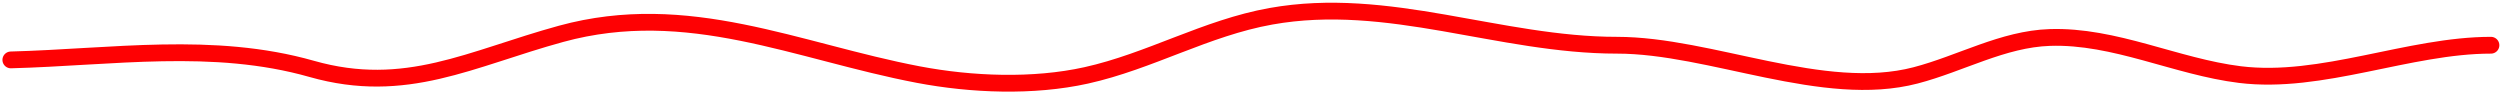 <?xml version="1.0" encoding="UTF-8"?> <svg xmlns="http://www.w3.org/2000/svg" width="447" height="17" viewBox="0 0 447 17" fill="none"> <path d="M1.937 10.711C20.019 10.235 38.083 7.302 55.727 12.314C72.576 17.101 84.149 10.472 100.334 6.046C123.017 -0.156 142.495 9.203 164.184 13.335C173.712 15.149 184.727 15.582 194.213 13.48C205.573 10.964 215.603 4.994 227.231 2.912C248.238 -0.851 268.072 8.087 289.113 8.087C305.874 8.087 326.022 17.779 342.5 13.48C350.563 11.377 358.115 6.981 366.5 6.702C378.109 6.315 389.058 11.92 400.5 13.335C415.1 15.139 430.691 8.087 445.383 8.087" stroke="#FE0103" stroke-width="3" stroke-linecap="round"></path> </svg> 